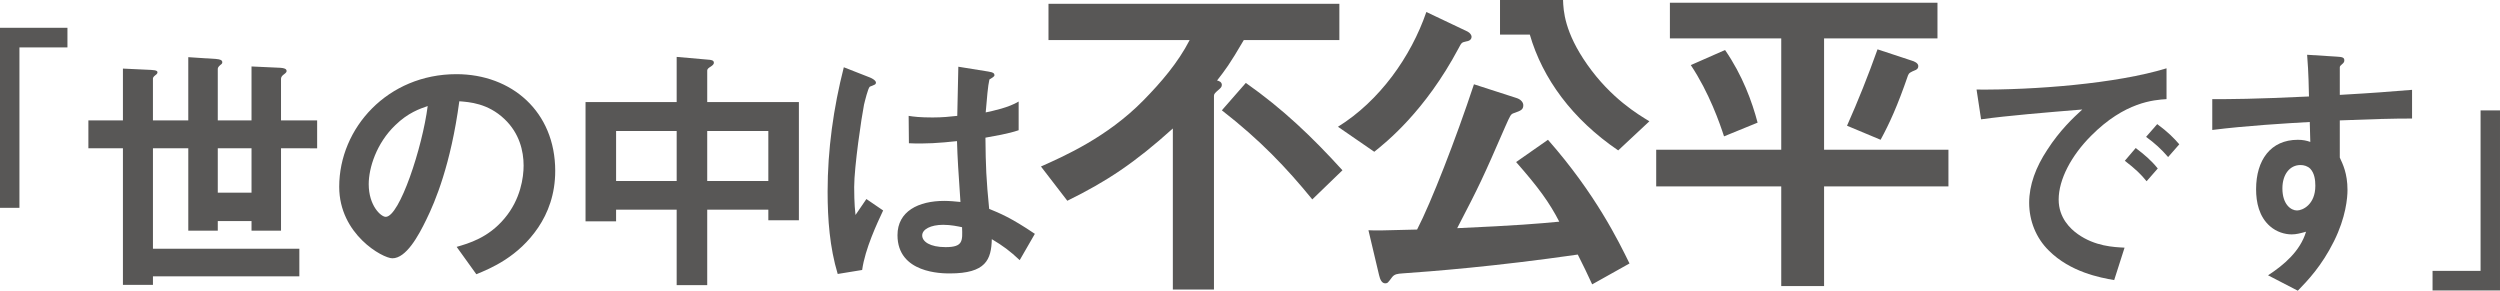 <svg enable-background="new 0 0 325.347 37.832" height="37.832" viewBox="0 0 325.347 37.832" width="325.347" xmlns="http://www.w3.org/2000/svg"><g fill="#585756"><path d="m2.529 6.169v20.877h-2.529v-23.43h8.777v2.554h-6.248z"/><path d="m36.571 19.299v10.719h-3.838v-1.245h-4.391v1.245h-3.838v-10.719h-4.599v13.07h19.052v3.596h-19.052v1.105h-3.907v-17.771h-4.495v-3.631h4.495v-6.742l3.699.173c.761.035.795.208.795.311 0 .104-.035.208-.276.38-.277.208-.312.346-.312.45v5.428h4.599v-8.229l3.666.242c.449.034.76.138.76.415 0 .139-.034.208-.276.38-.277.242-.311.38-.311.519v6.673h4.391v-7.019l3.769.173c.484.035.795.139.795.415 0 .104-.035.208-.311.415-.208.138-.415.346-.415.588v5.428h4.702v3.631zm-3.838 0h-4.391v5.773h4.391z"/><path d="m70.044 29.603c-2.593 3.838-6.189 5.325-8.056 6.085l-2.559-3.561c1.556-.45 4.115-1.176 6.224-3.7 2.109-2.489 2.489-5.359 2.489-6.881 0-1.901-.553-4.218-2.489-6.051-2.178-2.075-4.599-2.213-5.878-2.316-1.106 8.229-3.146 13.069-4.288 15.386-1.037 2.145-2.628 5.049-4.426 5.049-1.245 0-6.916-3.111-6.916-9.301 0-7.676 6.328-14.661 15.249-14.661 7.192 0 12.862 4.875 12.862 12.586.001 3.042-.933 5.463-2.212 7.365zm-18.602-13.312c-2.455 2.351-3.458 5.567-3.458 7.676 0 2.801 1.59 4.252 2.213 4.252 1.798 0 4.771-9.024 5.463-14.418-1.003.346-2.558.865-4.218 2.49z"/><path d="m99.99 28.669v-1.384h-7.953v9.82h-3.976v-9.82h-7.884v1.521h-3.976v-15.524h11.86v-5.878l4.322.38c.208.035.519.069.519.38 0 .242-.242.38-.38.484-.277.173-.484.312-.484.519v4.115h11.929v15.387zm-11.928-11.618h-7.884v6.5h7.884zm11.928 0h-7.953v6.5h7.953z"/><path d="m112.199 35.135-3.181.519c-1.038-3.458-1.314-7.089-1.314-10.719 0-5.463.761-10.892 2.109-16.182l3.354 1.314c.104.034.83.346.83.691 0 .069-.035.173-.139.242s-.553.242-.657.276c-.242.173-.657 1.937-.761 2.351-.311 1.556-1.279 8.057-1.279 10.719 0 .38 0 2.213.173 3.63l1.417-2.074 2.179 1.487c-.76 1.626-2.351 4.98-2.731 7.746zm20.504-1.28c-1.245-1.176-2.178-1.867-3.63-2.732-.069 2.663-.761 4.461-5.463 4.461-1.003 0-6.812 0-6.812-4.979 0-3.112 2.732-4.461 6.085-4.461.692 0 1.418.069 2.109.139-.276-4.115-.38-5.567-.45-7.918-2.247.242-4.114.38-6.258.276l-.034-3.562c.622.104 1.486.208 3.112.208 1.314 0 2.248-.104 3.215-.208.069-2.593.069-2.973.139-6.396l3.872.623c.727.104.83.276.83.484 0 .173-.311.346-.657.553-.208.864-.312 2.386-.484 4.288.968-.208 2.974-.623 4.288-1.417v3.734c-1.417.484-3.216.761-4.322.968.035 3.735.104 5.394.484 9.266 1.348.554 2.835 1.142 5.947 3.25zm-9.958-4.598c-1.625 0-2.731.587-2.731 1.383s1.003 1.521 3.042 1.521c2.282 0 2.213-.796 2.144-2.593-.519-.104-1.418-.311-2.455-.311z"/><path d="m161.864 5.216c-1.873 3.21-2.408 3.879-3.478 5.261.223.044.624.178.624.58 0 .268-.223.446-.268.49-.668.58-.758.669-.758.937v25.192h-5.351v-20.956c-4.949 4.458-8.561 6.866-13.732 9.407l-3.433-4.459c2.987-1.337 8.605-3.789 13.332-8.604 2.318-2.363 4.503-4.904 6.019-7.847h-18.37v-4.727h37.854v4.726zm8.917 20.733c-3.389-4.146-6.777-7.714-11.771-11.593l3.121-3.567c4.815 3.389 8.649 7.045 12.573 11.37z"/><path d="m190.795 5.395c-.579.134-.579.134-.98.892-4.369 8.204-9.408 12.216-10.969 13.465l-4.726-3.255c5.396-3.344 9.497-9.096 11.503-14.937l5.351 2.542c.356.179.535.491.535.669 0 .445-.402.579-.714.624zm16.408 31.611c-.669-1.471-1.07-2.273-1.873-3.879-10.834 1.561-18.993 2.186-22.828 2.453-.624.044-1.025.089-1.337.49-.535.713-.58.803-.892.803-.446 0-.669-.49-.803-1.07l-1.383-5.841c.981.044 1.517.044 6.332-.089 1.828-3.523 5.038-11.771 7.4-18.905l5.529 1.784c.58.178.892.58.892.937 0 .58-.312.713-1.204 1.025-.445.134-.49.312-1.114 1.694-2.987 6.866-3.344 7.624-6.286 13.287 7.891-.356 10.433-.579 13.286-.847-1.293-2.498-2.675-4.414-5.618-7.759l4.146-2.898c6.197 7.044 9.186 13.198 10.611 16.096zm3.389-17.433c-5.975-4.058-9.854-9.363-11.504-15.07h-3.879v-4.503h8.204c.045 1.382.179 4.191 3.166 8.427 3.076 4.369 6.599 6.465 8.069 7.356z"/><path d="m237.383 24.255v12.974h-5.574v-12.974h-16.273v-4.771h16.273v-14.49h-14.49v-4.638h34.822v4.637h-14.758v14.49h16.185v4.771h-16.185zm-13.02-6.51c-.535-1.65-1.917-5.663-4.324-9.274l4.458-1.962c2.274 3.299 3.522 6.732 4.235 9.452zm24.969-8.65c-.758.312-.893.401-1.025.713-1.383 4.013-2.408 6.242-3.567 8.382l-4.37-1.828c1.428-3.21 2.766-6.554 3.969-9.942l4.459 1.471c.312.089.847.312.847.713-.001.313-.18.402-.313.491z"/><path d="m272.131 17.673c-2.559 2.559-4.219 5.67-4.219 8.298 0 2.386 1.521 3.804 2.49 4.495 2.248 1.59 4.668 1.694 6.086 1.764l-1.35 4.219c-1.832-.312-5.705-1.038-8.506-3.839-1.659-1.625-2.559-3.872-2.559-6.224 0-2.316.865-4.633 2.352-6.881 1.625-2.524 3.354-4.149 4.564-5.255-4.633.38-9.717.795-13.174 1.279l-.588-3.873c7.469.069 18.188-.761 24.723-2.766v4.011c-1.624.105-5.428.347-9.819 4.772zm7.226 5.913c-.761-.934-1.486-1.625-2.835-2.662l1.417-1.66c1.142.864 2.006 1.59 2.87 2.662zm2.801-3.147c-.898-1.037-1.729-1.798-2.869-2.627l1.451-1.66c1.453 1.072 2.145 1.798 2.87 2.627z"/><path d="m304.498 15.668v4.841c.381.829 1.002 2.04 1.002 4.218 0 1.004-.207 3.562-1.763 6.674-1.591 3.215-3.458 5.152-4.702 6.432l-3.873-2.006c2.074-1.349 4.184-3.146 4.945-5.67-.762.207-1.28.346-1.867.346-.899 0-1.972-.312-2.836-1.072-1.418-1.245-1.798-3.111-1.798-4.807 0-3.803 1.901-6.431 5.429-6.431.656 0 1.141.104 1.625.276l-.069-2.593c-3.077.173-8.298.484-12.689 1.037v-4.011c2.351 0 5.325 0 12.586-.346-.034-1.072-.034-2.904-.242-5.428l3.838.242c.796.035 1.003.139 1.003.484 0 .207-.069.311-.312.519-.241.208-.276.276-.276.415v3.561c4.807-.276 5.878-.38 9.404-.657v3.734c-2.628 0-4.911.069-9.405.242zm-3.838 6.293c-.346-.346-.83-.484-1.279-.484-1.383 0-2.352 1.211-2.352 3.043 0 2.074 1.106 2.87 1.902 2.87.726 0 2.385-.761 2.385-3.216 0-.727-.103-1.625-.656-2.213z"/><path d="m316.569 37.801v-2.553h6.249v-20.878h2.528v23.431z"/></g></svg>